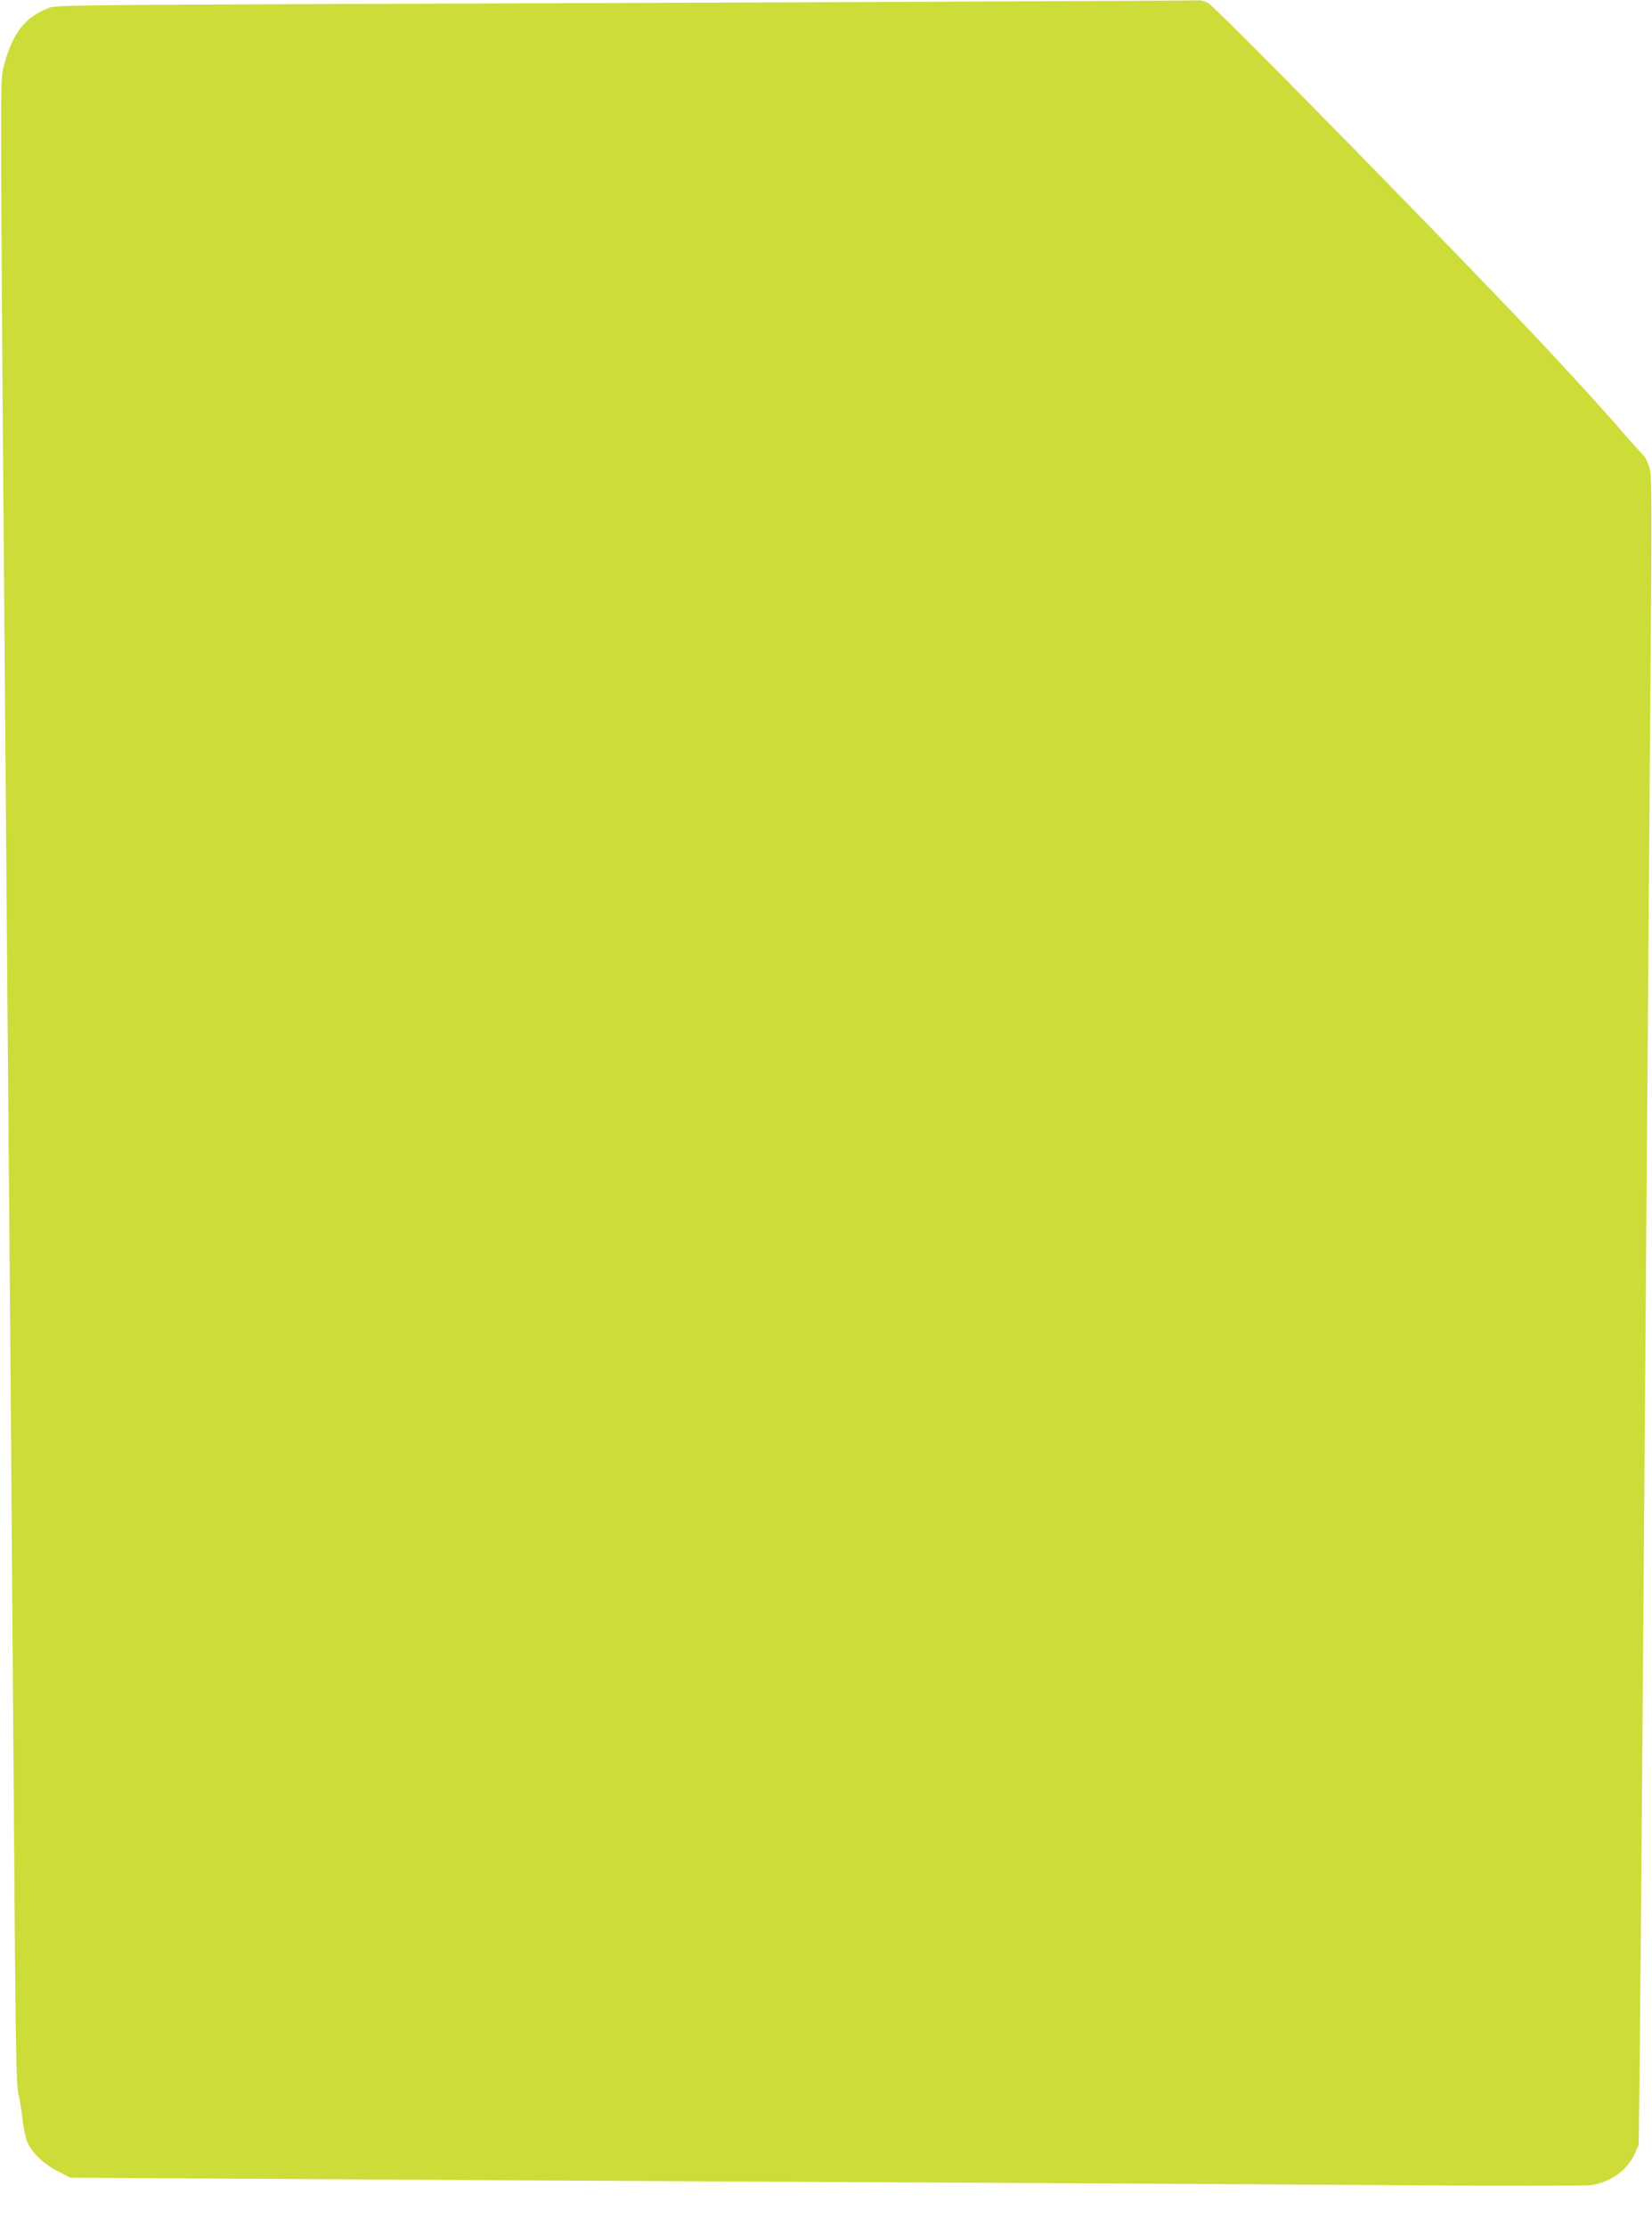 <?xml version="1.0" standalone="no"?>
<!DOCTYPE svg PUBLIC "-//W3C//DTD SVG 20010904//EN"
 "http://www.w3.org/TR/2001/REC-SVG-20010904/DTD/svg10.dtd">
<svg version="1.0" xmlns="http://www.w3.org/2000/svg"
 width="950pt" height="1280pt" viewBox="0 0 950 1280"
 preserveAspectRatio="xMidYMid meet">
<g transform="translate(0,1280) scale(0.1,-0.1)"
fill="#cddc39" stroke="none">
<path d="M5165 12789 c-940 -4 -2415 -9 -3276 -12 -1454 -6 -1569 -7 -1610
-23 -133 -53 -201 -137 -251 -311 -23 -78 -23 -80 -21 -708 2 -346 7 -1190 13
-1875 5 -685 15 -1807 20 -2495 6 -687 15 -1758 20 -2380 5 -621 14 -1809 20
-2640 9 -1268 13 -1520 25 -1575 9 -36 19 -104 25 -153 5 -48 18 -107 29 -131
26 -60 98 -127 179 -167 l67 -34 990 -6 c545 -4 2066 -12 3380 -19 1315 -6
2824 -15 3355 -19 531 -4 990 -3 1020 1 114 18 209 87 251 181 l23 52 7 675
c4 371 12 1352 18 2180 15 1997 29 3773 41 5396 10 1209 10 1337 -5 1387 -9
30 -25 63 -37 73 -11 11 -61 66 -111 124 -101 117 -224 252 -431 475 -448 480
-1908 1970 -1959 1998 -17 9 -41 16 -52 15 -11 -1 -789 -5 -1730 -9z"/>
</g>
</svg>
